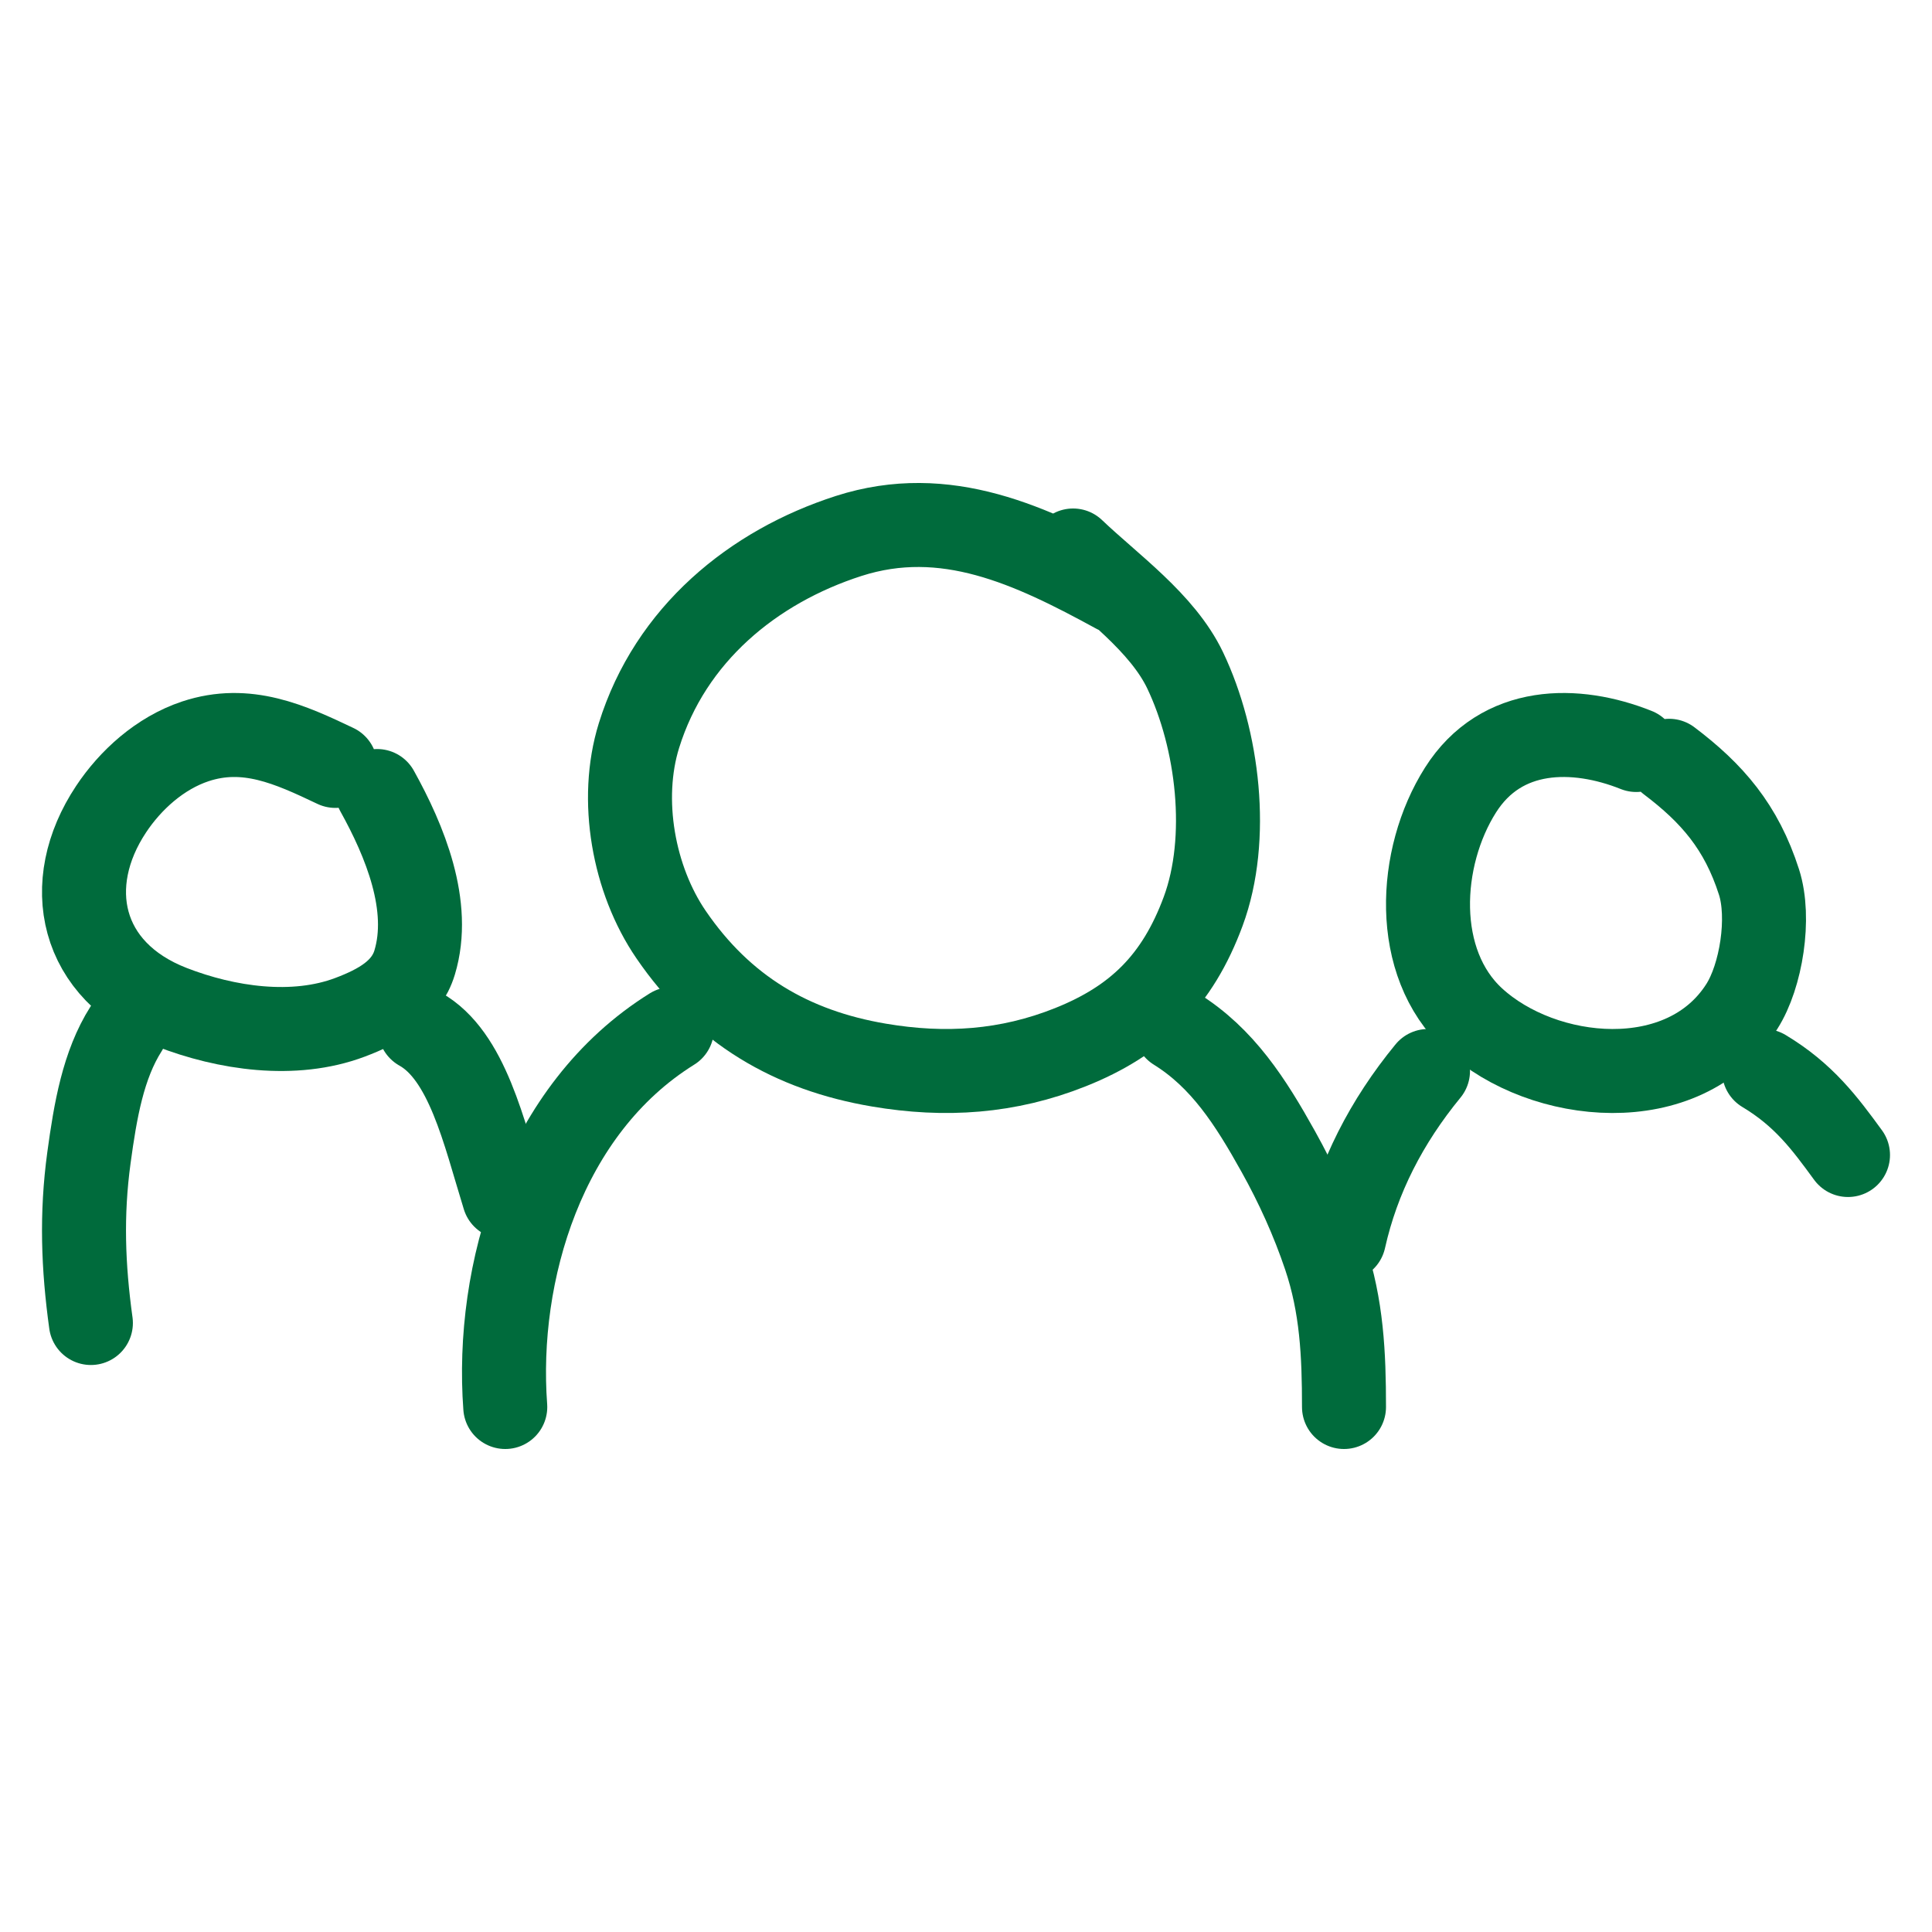 <?xml version="1.0" encoding="UTF-8"?> <svg xmlns="http://www.w3.org/2000/svg" width="46" height="46" viewBox="0 0 46 46" fill="none"> <path d="M26.577 14.089C24.551 12.982 22.517 12.019 20.206 12.761C17.931 13.493 15.962 15.104 15.213 17.515C14.739 19.042 15.083 20.944 15.977 22.251C17.204 24.045 18.849 25.007 20.926 25.359C22.503 25.627 23.997 25.528 25.489 24.932C27.057 24.306 28.034 23.357 28.648 21.696C29.288 19.963 29.002 17.605 28.218 15.961C27.675 14.823 26.433 13.951 25.55 13.107" stroke="#006B3C" stroke-width="2" stroke-linecap="round"></path> <path d="M16 24.5C12.929 26.411 11.794 30.318 12.03 33.5" stroke="#006B3C" stroke-width="2" stroke-linecap="round"></path> <path d="M28 24.5C29.11 25.19 29.775 26.232 30.436 27.419C30.876 28.208 31.255 29.043 31.547 29.91C31.948 31.098 32 32.248 32 33.5" stroke="#006B3C" stroke-width="2" stroke-linecap="round"></path> <path d="M38.958 17.857C37.516 17.281 35.747 17.272 34.773 18.812C33.758 20.417 33.626 22.926 35.086 24.268C36.743 25.792 40.093 26.131 41.472 23.964C41.934 23.239 42.154 21.851 41.881 21.001C41.46 19.687 40.764 18.887 39.741 18.114" stroke="#006B3C" stroke-width="2" stroke-linecap="round"></path> <path d="M34 25.5C33.012 26.704 32.328 28.031 32 29.5" stroke="#006B3C" stroke-width="2" stroke-linecap="round"></path> <path d="M42 25.5C42.942 26.065 43.44 26.732 44 27.5" stroke="#006B3C" stroke-width="2" stroke-linecap="round"></path> <path d="M7.985 18.236C6.907 17.723 5.869 17.248 4.652 17.651C3.806 17.932 3.102 18.577 2.645 19.266C1.461 21.047 1.888 23.127 4.085 23.98C5.384 24.484 6.992 24.727 8.335 24.221C9.029 23.959 9.664 23.607 9.872 22.918C10.279 21.573 9.64 20.025 8.979 18.834" stroke="#006B3C" stroke-width="2" stroke-linecap="round"></path> <path d="M10 24.5C11.127 25.129 11.523 26.96 12 28.5" stroke="#006B3C" stroke-width="2" stroke-linecap="round"></path> <path d="M3 24.5C2.456 25.356 2.271 26.442 2.118 27.562C1.933 28.918 1.979 30.16 2.164 31.5" stroke="#006B3C" stroke-width="2" stroke-linecap="round"></path> </svg> 
